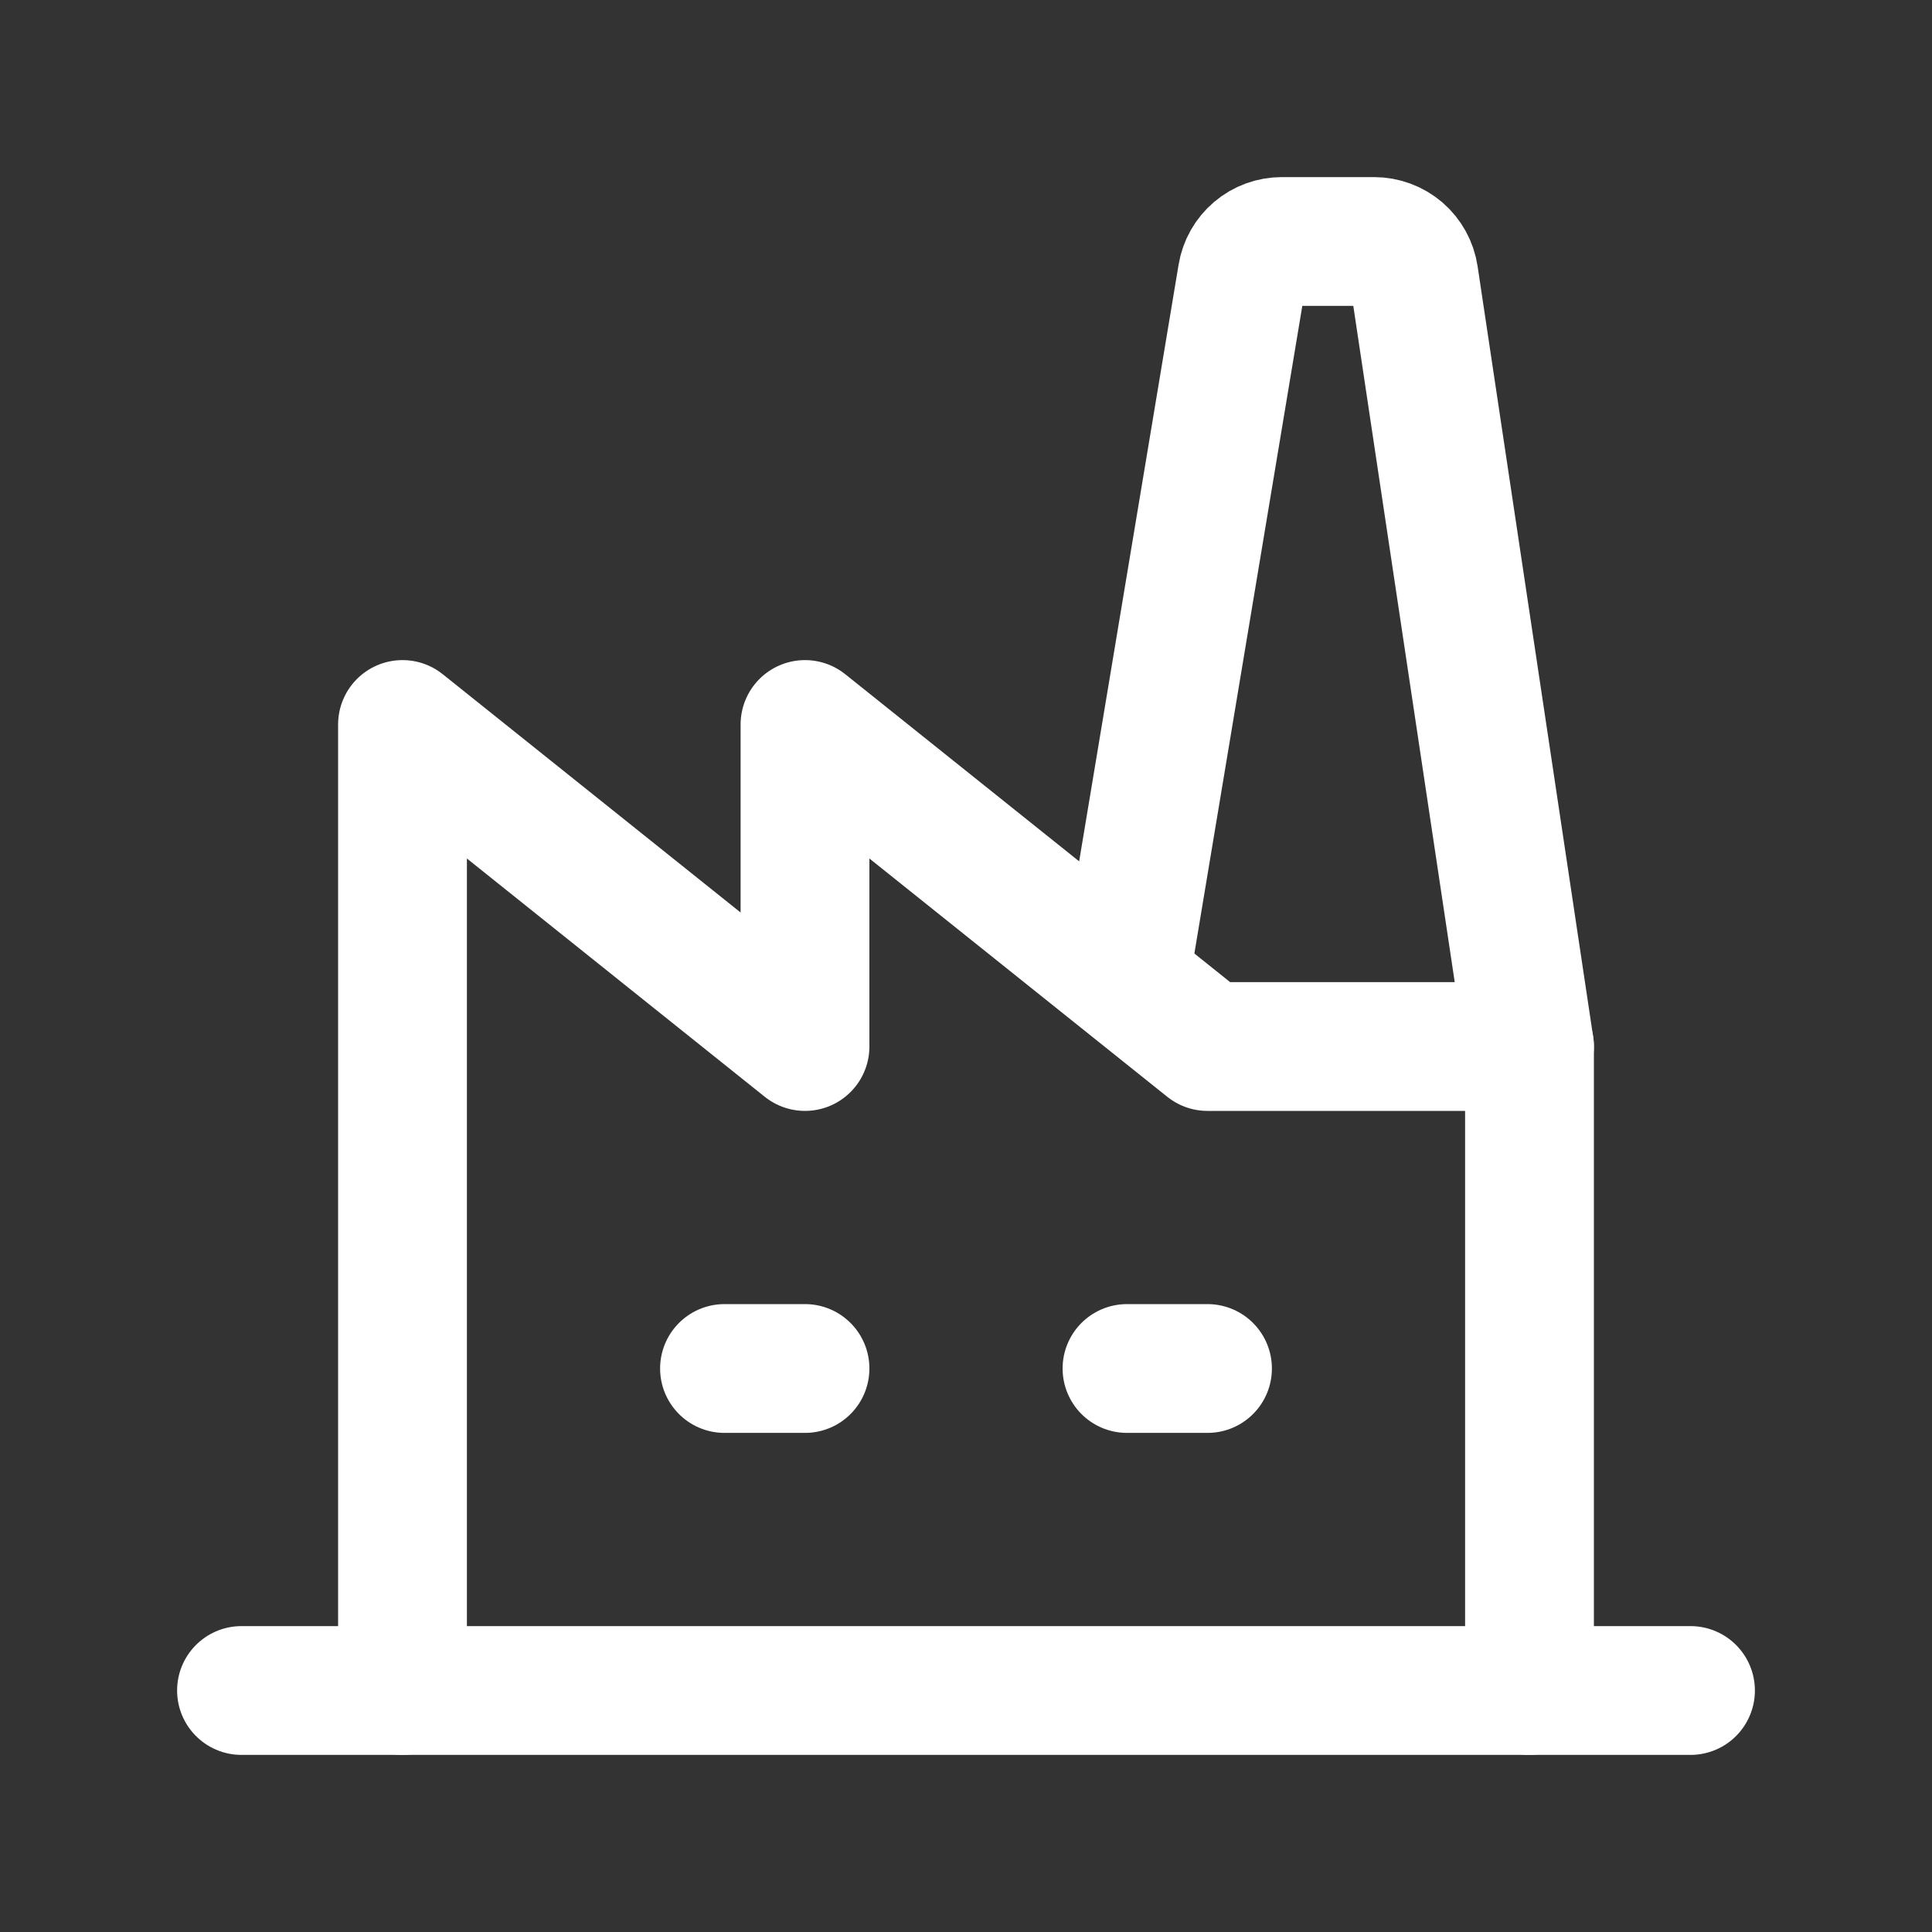 <svg width="30" height="30" viewBox="0 0 30 30" fill="none" xmlns="http://www.w3.org/2000/svg">
<rect x="0" y="0" width="30" height="30" fill="#333333" stroke="none"/>
<g clip-path="url(#clip0_179_1420)">
<path d="M3.75 26.25H26.25" stroke="white" stroke-width="2" stroke-linecap="round" stroke-linejoin="round"/>
<path d="M6.25 26.25V11.25L12.5 16.25V11.25L18.75 16.25H23.75" stroke="white" stroke-width="2" stroke-linecap="round" stroke-linejoin="round"/>
<path d="M23.75 26.25V16.25L21.955 4.282C21.933 4.134 21.858 3.999 21.745 3.901C21.631 3.804 21.486 3.75 21.336 3.75H19.905C19.757 3.75 19.613 3.802 19.5 3.898C19.387 3.994 19.312 4.126 19.288 4.272L17.5 15" stroke="white" stroke-width="2" stroke-linecap="round" stroke-linejoin="round"/>
<path d="M11.25 21.25H12.5" stroke="white" stroke-width="2" stroke-linecap="round" stroke-linejoin="round"/>
<path d="M17.5 21.25H18.75" stroke="white" stroke-width="2" stroke-linecap="round" stroke-linejoin="round"/>
</g>
<defs>
<clipPath id="clip0_179_1420">
<rect width="30" height="30" fill="white"/>
</clipPath>
</defs>
</svg>
